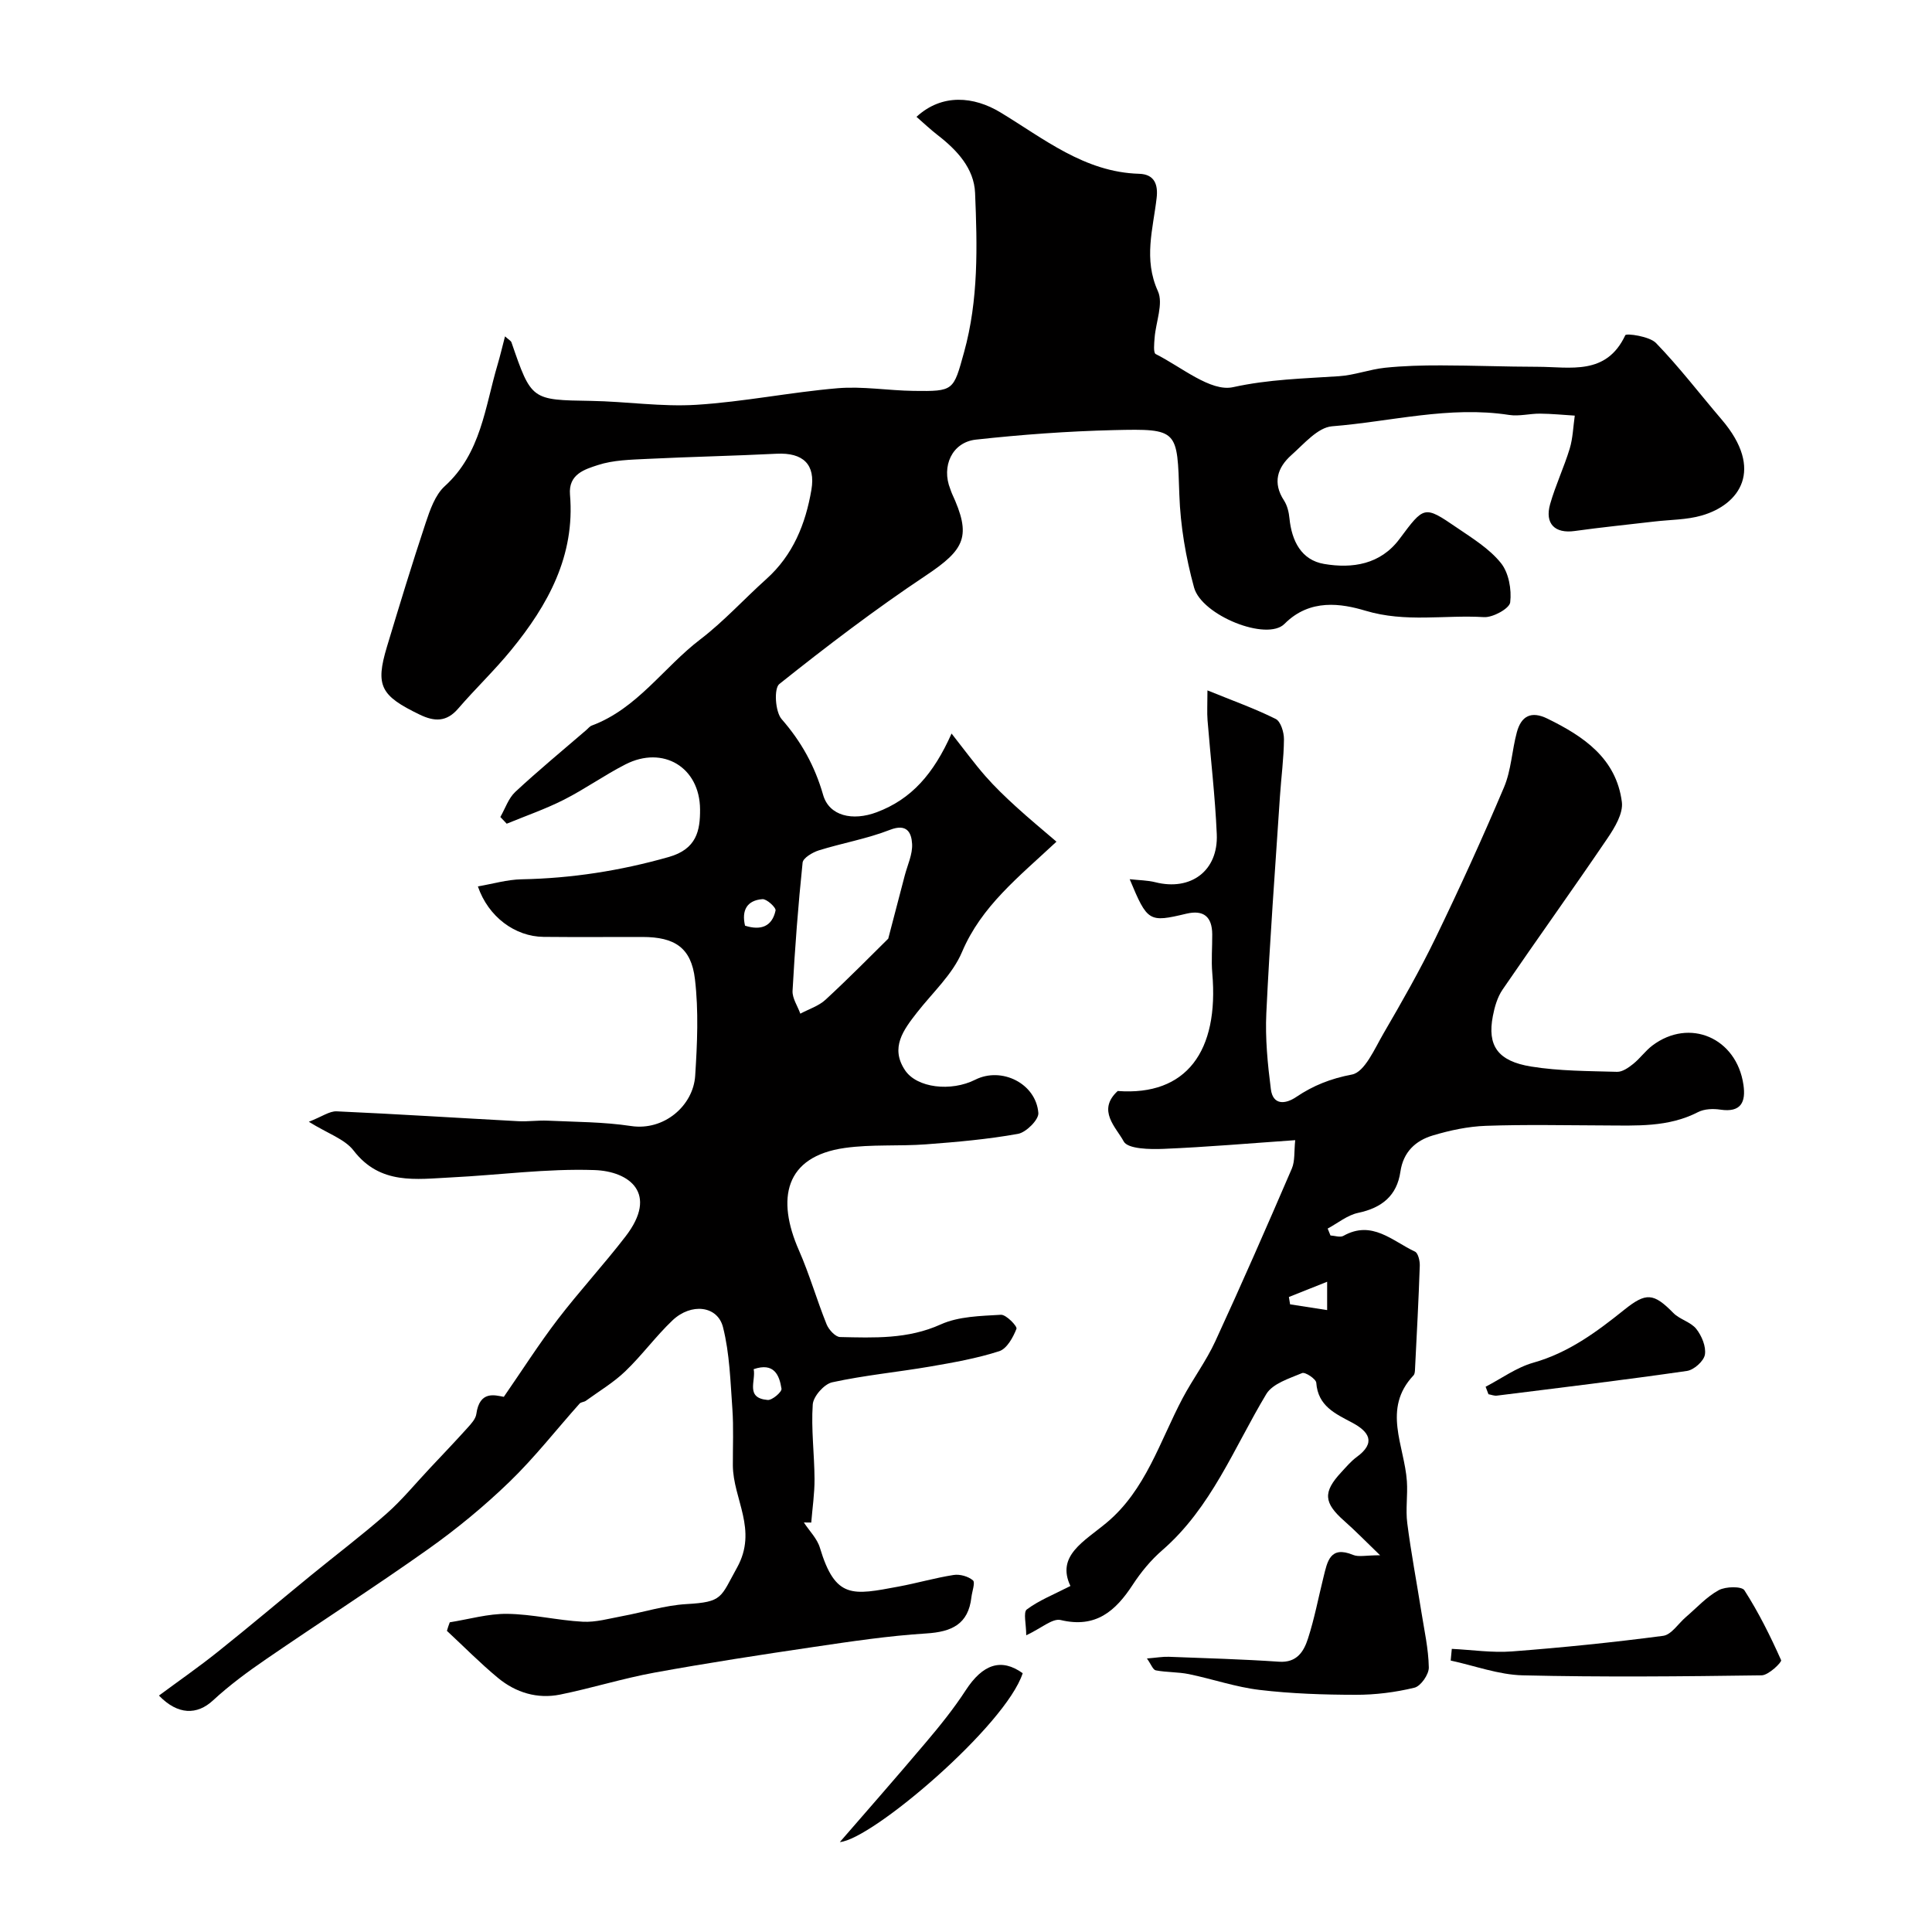 <svg enable-background="new 0 0 400 400" viewBox="0 0 400 400" xmlns="http://www.w3.org/2000/svg"><g fill="#010000"><path d="m93.12 335.88c3.97-.63 7.95-1.8 11.91-1.75 5.21.07 10.39 1.35 15.61 1.63 2.69.15 5.46-.65 8.16-1.15 4.44-.82 8.84-2.24 13.31-2.5 7.57-.43 7.03-1.33 10.48-7.54 4.37-7.87-.82-14.18-.86-21.18-.02-3.9.17-7.82-.1-11.7-.41-5.67-.56-11.46-1.94-16.91-1.13-4.47-6.6-5.07-10.46-1.41-3.46 3.29-6.31 7.22-9.76 10.53-2.43 2.34-5.41 4.11-8.16 6.11-.38.28-1.02.26-1.31.59-4.82 5.39-9.29 11.14-14.47 16.15-5.22 5.05-10.89 9.73-16.82 13.94-11.04 7.83-22.44 15.15-33.6 22.81-3.84 2.63-7.62 5.42-11.03 8.57-3.26 3.01-7.24 3.05-11.17-1.02 4.12-3.05 8.28-5.94 12.23-9.1 6.48-5.17 12.81-10.53 19.22-15.77 5.2-4.26 10.58-8.31 15.62-12.75 3.27-2.88 6.06-6.31 9.06-9.49 2.6-2.77 5.23-5.52 7.77-8.34.75-.83 1.67-1.83 1.81-2.85.68-4.89 3.83-3.89 5.69-3.55 3.86-5.58 7.3-10.99 11.19-16.07 4.49-5.86 9.52-11.3 14.02-17.15 6.87-8.91.77-13.49-6.45-13.73-9.85-.34-19.75 1.03-29.63 1.52-7.3.36-14.72 1.6-20.23-5.56-1.84-2.39-5.34-3.51-9.27-5.96 2.73-1.06 4.28-2.23 5.77-2.16 12.53.56 25.05 1.37 37.58 2.04 2.02.11 4.06-.2 6.09-.11 5.76.27 11.58.25 17.26 1.11 6.87 1.04 12.89-4.23 13.29-10.4.43-6.65.73-13.42-.05-20.01-.77-6.55-4.22-8.72-10.84-8.73-6.83-.01-13.67.05-20.5-.02-5.89-.06-11.44-4.13-13.6-10.45 3.1-.53 6.06-1.41 9.04-1.47 10.39-.2 20.46-1.77 30.49-4.62 5.76-1.64 6.5-5.46 6.47-9.86-.06-8.75-7.68-13.28-15.45-9.31-4.35 2.22-8.37 5.1-12.73 7.31-3.81 1.93-7.89 3.34-11.85 4.97-.44-.46-.88-.93-1.32-1.39 1.01-1.76 1.68-3.88 3.1-5.2 4.75-4.42 9.76-8.55 14.68-12.79.38-.32.71-.78 1.15-.94 9.41-3.5 14.85-12.03 22.45-17.83 4.9-3.74 9.09-8.38 13.7-12.51 5.52-4.96 8.11-11.38 9.32-18.46.9-5.28-1.72-7.75-7.2-7.48-8.93.45-17.87.63-26.8 1.07-3.43.17-7.01.23-10.22 1.28-2.64.87-6.12 1.85-5.76 6.12 1.08 12.65-4.55 22.86-12.19 32.19-3.45 4.22-7.42 8-10.98 12.13-2.4 2.78-4.91 2.69-7.93 1.23-8.13-3.92-9.23-5.97-6.8-14.05 2.58-8.56 5.18-17.11 8-25.59.91-2.72 1.97-5.84 3.97-7.66 7.53-6.83 8.32-16.35 10.94-25.17.53-1.8.96-3.63 1.54-5.85.73.67 1.22.9 1.34 1.26 4.13 12 4.13 11.9 16.47 12.1 7.27.12 14.58 1.26 21.8.81 9.78-.61 19.46-2.6 29.23-3.43 5.19-.44 10.49.48 15.74.55 8.38.11 8.24-.01 10.46-8.01 3.01-10.86 2.74-21.95 2.28-32.98-.21-5.07-3.74-8.87-7.75-11.97-1.51-1.17-2.9-2.49-4.38-3.78 5.29-4.88 11.9-4.23 17.36-.93 8.96 5.41 17.43 12.4 28.73 12.72 3.3.09 3.93 2.39 3.63 4.99-.74 6.44-2.76 12.67.26 19.31 1.17 2.58-.43 6.4-.68 9.66-.09 1.15-.29 3.1.22 3.36 5.31 2.66 11.38 7.88 16.02 6.86 7.39-1.63 14.58-1.78 21.92-2.27 3.2-.21 6.33-1.41 9.53-1.75 3.84-.4 7.73-.5 11.6-.49 6.67.01 13.34.28 20.02.29 6.75.01 14.2 1.87 18.14-6.54.2-.43 5 .21 6.36 1.62 4.83 4.99 9.07 10.55 13.6 15.85 8.87 10.38 3.71 17.6-4.13 19.86-3.11.9-6.49.86-9.75 1.24-5.52.65-11.06 1.2-16.57 1.97-4.07.57-6.23-1.5-5.07-5.58 1.11-3.89 2.87-7.6 4.05-11.47.66-2.18.72-4.55 1.05-6.84-2.39-.15-4.79-.39-7.18-.41-2.14-.02-4.34.59-6.41.27-12.39-1.92-24.47 1.38-36.67 2.35-2.95.24-5.81 3.65-8.4 5.95-2.9 2.58-3.95 5.73-1.54 9.41.68 1.05 1.01 2.44 1.13 3.71.47 4.67 2.45 8.63 7.18 9.43 5.83.99 11.65.12 15.59-5.16 5.12-6.86 5.1-6.99 11.85-2.38 3.24 2.21 6.75 4.36 9.15 7.34 1.63 2.01 2.25 5.49 1.93 8.15-.15 1.28-3.59 3.17-5.43 3.06-8.14-.5-16.21 1.17-24.54-1.33-4.92-1.47-11.48-2.59-16.75 2.72-3.65 3.68-17.14-1.75-18.73-7.51-1.71-6.23-2.83-12.78-3.05-19.22-.45-13.45-.14-13.7-13.58-13.38-9.53.23-19.08.93-28.55 1.97-4.95.55-7.17 5.55-5.3 10.21.12.3.2.62.34.92 4.1 8.86 2.77 11.56-5.41 17.02-10.46 6.97-20.49 14.61-30.32 22.45-1.15.91-.85 5.75.48 7.27 4.09 4.68 6.88 9.73 8.59 15.69 1.25 4.36 6.09 5.47 11.11 3.58 7.18-2.71 11.74-7.9 15.48-16.29 2.7 3.43 4.74 6.23 7.01 8.82 1.96 2.24 4.13 4.31 6.33 6.32 2.7 2.47 5.52 4.79 8.38 7.25-7.9 7.38-15.53 13.35-19.55 22.83-1.97 4.66-6.11 8.42-9.33 12.55-2.8 3.59-5.59 7.26-2.48 11.93 2.45 3.69 9.53 4.5 14.55 1.97 5.44-2.74 12.57.77 13.06 6.89.11 1.38-2.52 4.01-4.2 4.32-6.27 1.13-12.66 1.69-19.03 2.17-5.6.42-11.3-.03-16.84.75-12.47 1.76-14.19 10.55-9.5 21.2 2.19 4.98 3.69 10.26 5.73 15.32.45 1.11 1.82 2.61 2.79 2.63 7.04.15 14.01.47 20.83-2.61 3.72-1.68 8.26-1.75 12.47-2 1.08-.06 3.42 2.38 3.22 2.9-.7 1.79-1.99 4.13-3.57 4.64-4.62 1.49-9.46 2.34-14.26 3.17-6.76 1.16-13.63 1.81-20.32 3.27-1.67.36-3.92 2.92-4.03 4.59-.35 5.1.34 10.27.37 15.42.02 3.01-.44 6.02-.68 9.03-.51-.01-1.02-.02-1.53-.02 1.13 1.74 2.75 3.33 3.32 5.23 3.21 10.7 6.8 9.81 16.25 8.05 3.84-.71 7.6-1.81 11.45-2.41 1.29-.2 3.02.29 3.99 1.12.51.44-.18 2.28-.32 3.49-.64 5.62-4.1 7.17-9.37 7.5-7.82.49-15.62 1.66-23.38 2.81-10.98 1.62-21.97 3.31-32.89 5.3-6.55 1.2-12.95 3.21-19.49 4.54-4.74.96-9.2-.4-12.88-3.44-3.69-3.05-7.07-6.49-10.58-9.75.15-.57.37-1.17.59-1.77zm90.78-141.54c1.44-5.48 2.44-9.28 3.42-13.08.57-2.18 1.64-4.39 1.52-6.54-.13-2.29-1.03-4.29-4.58-2.91-4.74 1.85-9.85 2.73-14.73 4.25-1.3.41-3.26 1.57-3.36 2.54-.92 8.82-1.59 17.68-2.08 26.54-.08 1.54 1.05 3.15 1.61 4.73 1.76-.95 3.81-1.58 5.23-2.9 4.93-4.55 9.64-9.35 12.97-12.63zm-27.86 89.13c.5 2.42-1.8 5.98 2.9 6.38.94.08 2.97-1.68 2.86-2.33-.44-2.84-1.55-5.49-5.76-4.05zm-1.79-91.82c3.27 1.05 5.61.18 6.32-3.14.13-.61-1.84-2.43-2.73-2.35-3.17.25-4.34 2.29-3.59 5.49z"/><path d="m237.46 343.37c1.97-.16 3.25-.39 4.52-.35 7.61.29 15.23.5 22.83 1.02 3.71.25 5.13-2.13 5.99-4.78 1.35-4.16 2.16-8.5 3.22-12.75.79-3.17 1.33-6.57 6.13-4.58 1.14.47 2.63.07 5.58.07-3.06-2.95-5.16-5.12-7.42-7.11-4.25-3.75-4.45-5.95-.62-10.07 1.02-1.1 2-2.28 3.2-3.16 4.1-2.99 2.5-5.28-.91-7.1-3.53-1.88-7.11-3.44-7.46-8.28-.06-.78-2.3-2.27-2.93-2-2.66 1.12-6.11 2.17-7.42 4.35-6.69 11.12-11.37 23.51-21.56 32.35-2.34 2.03-4.39 4.52-6.08 7.11-3.58 5.48-7.66 9.06-14.93 7.32-1.69-.4-3.97 1.68-7.13 3.16 0-2.31-.65-4.77.12-5.35 2.51-1.88 5.54-3.07 9.03-4.86-2.98-6.26 2.81-9.2 7.48-13.09 8.1-6.75 11.02-16.84 15.74-25.77 2.12-4.01 4.88-7.69 6.77-11.79 5.46-11.84 10.69-23.79 15.85-35.77.67-1.56.45-3.51.7-5.88-9.38.65-18.31 1.43-27.27 1.8-2.84.12-7.4.03-8.24-1.54-1.54-2.89-5.62-6.42-1.24-10.44 14.24 1.06 20.99-8.24 19.58-24.39-.23-2.67.01-5.38-.01-8.06-.03-3.6-1.75-5.11-5.35-4.26-7.77 1.85-8.06 1.69-11.74-7.14 1.98.22 3.68.22 5.28.62 7.35 1.87 13.08-2.33 12.75-9.95-.34-7.86-1.28-15.7-1.91-23.56-.13-1.63-.02-3.28-.02-6.2 5.29 2.15 9.84 3.77 14.13 5.91 1.04.52 1.72 2.76 1.71 4.2-.03 3.94-.57 7.87-.83 11.81-.99 14.96-2.11 29.92-2.82 44.89-.25 5.23.27 10.54.94 15.76.43 3.36 3.01 3.12 5.23 1.62 3.56-2.4 7.18-3.83 11.56-4.66 2.64-.5 4.7-5.37 6.55-8.54 3.78-6.49 7.51-13.03 10.78-19.79 4.97-10.27 9.71-20.66 14.16-31.17 1.49-3.53 1.63-7.62 2.65-11.38.9-3.31 2.93-4.47 6.32-2.81 7.53 3.68 14.26 8.24 15.42 17.27.3 2.35-1.47 5.28-2.96 7.48-7.14 10.53-14.57 20.87-21.75 31.37-1.06 1.56-1.64 3.57-2 5.46-1.18 6.11.97 9.34 7.95 10.46 5.83.94 11.83.92 17.77 1.09 1.11.03 2.38-.87 3.34-1.64 1.42-1.14 2.51-2.7 3.96-3.8 7.69-5.8 17.44-1.6 18.86 8.12.52 3.55-.47 5.79-4.77 5.15-1.5-.23-3.33-.16-4.63.51-6.17 3.18-12.77 2.78-19.35 2.76-8.19-.03-16.39-.21-24.57.08-3.7.13-7.45.93-11.01 2-3.55 1.06-6.1 3.41-6.69 7.49-.72 4.98-3.85 7.5-8.75 8.53-2.23.47-4.22 2.13-6.31 3.25.19.48.39.95.58 1.43.9.05 2.01.46 2.68.08 5.93-3.34 10.15 1.09 14.81 3.26.66.31 1.03 1.92 1 2.91-.24 7.1-.62 14.2-.98 21.3-.02.49-.03 1.12-.32 1.42-6.54 6.94-1.87 14.54-1.37 21.91.2 2.89-.29 5.84.08 8.69.78 6.11 1.94 12.16 2.9 18.25.61 3.87 1.49 7.74 1.56 11.62.03 1.44-1.67 3.88-2.98 4.19-3.95.96-8.1 1.48-12.17 1.47-6.63-.01-13.3-.23-19.87-1.01-4.94-.58-9.75-2.26-14.65-3.27-2.24-.46-4.6-.35-6.85-.78-.59-.1-.98-1.26-1.84-2.46zm37.31-78c-2.99 1.19-5.45 2.18-7.92 3.16.08.51.16 1.01.25 1.52 2.45.38 4.9.76 7.67 1.19 0-2.08 0-3.49 0-5.87z"/><path d="m300.58 341.38c4.15.2 8.34.84 12.45.53 10.46-.8 20.91-1.86 31.31-3.23 1.71-.23 3.14-2.55 4.71-3.89 2.23-1.91 4.27-4.18 6.79-5.56 1.42-.78 4.77-.84 5.32.02 2.94 4.58 5.38 9.49 7.6 14.47.18.42-2.6 3.12-4.03 3.14-16.48.23-32.98.39-49.46 0-5-.12-9.95-1.99-14.92-3.06.07-.82.15-1.62.23-2.42z"/><path d="m307.58 287.11c3.28-1.7 6.4-4 9.88-4.98 7.3-2.06 13.12-6.38 18.83-10.96 4.51-3.61 6.05-3.51 10.15.66 1.33 1.36 3.61 1.86 4.76 3.31 1.13 1.43 2.06 3.67 1.78 5.33-.23 1.34-2.28 3.17-3.73 3.37-13.09 1.89-26.21 3.47-39.34 5.11-.56.07-1.16-.19-1.74-.29-.2-.51-.4-1.03-.59-1.55z"/><path d="m173.88 381.38c4.78-5.52 11.34-12.98 17.75-20.56 2.95-3.48 5.84-7.06 8.32-10.88 3.51-5.39 7.35-6.72 11.79-3.52-3.54 10.86-31.2 34.44-37.86 34.96z"/></g></svg>